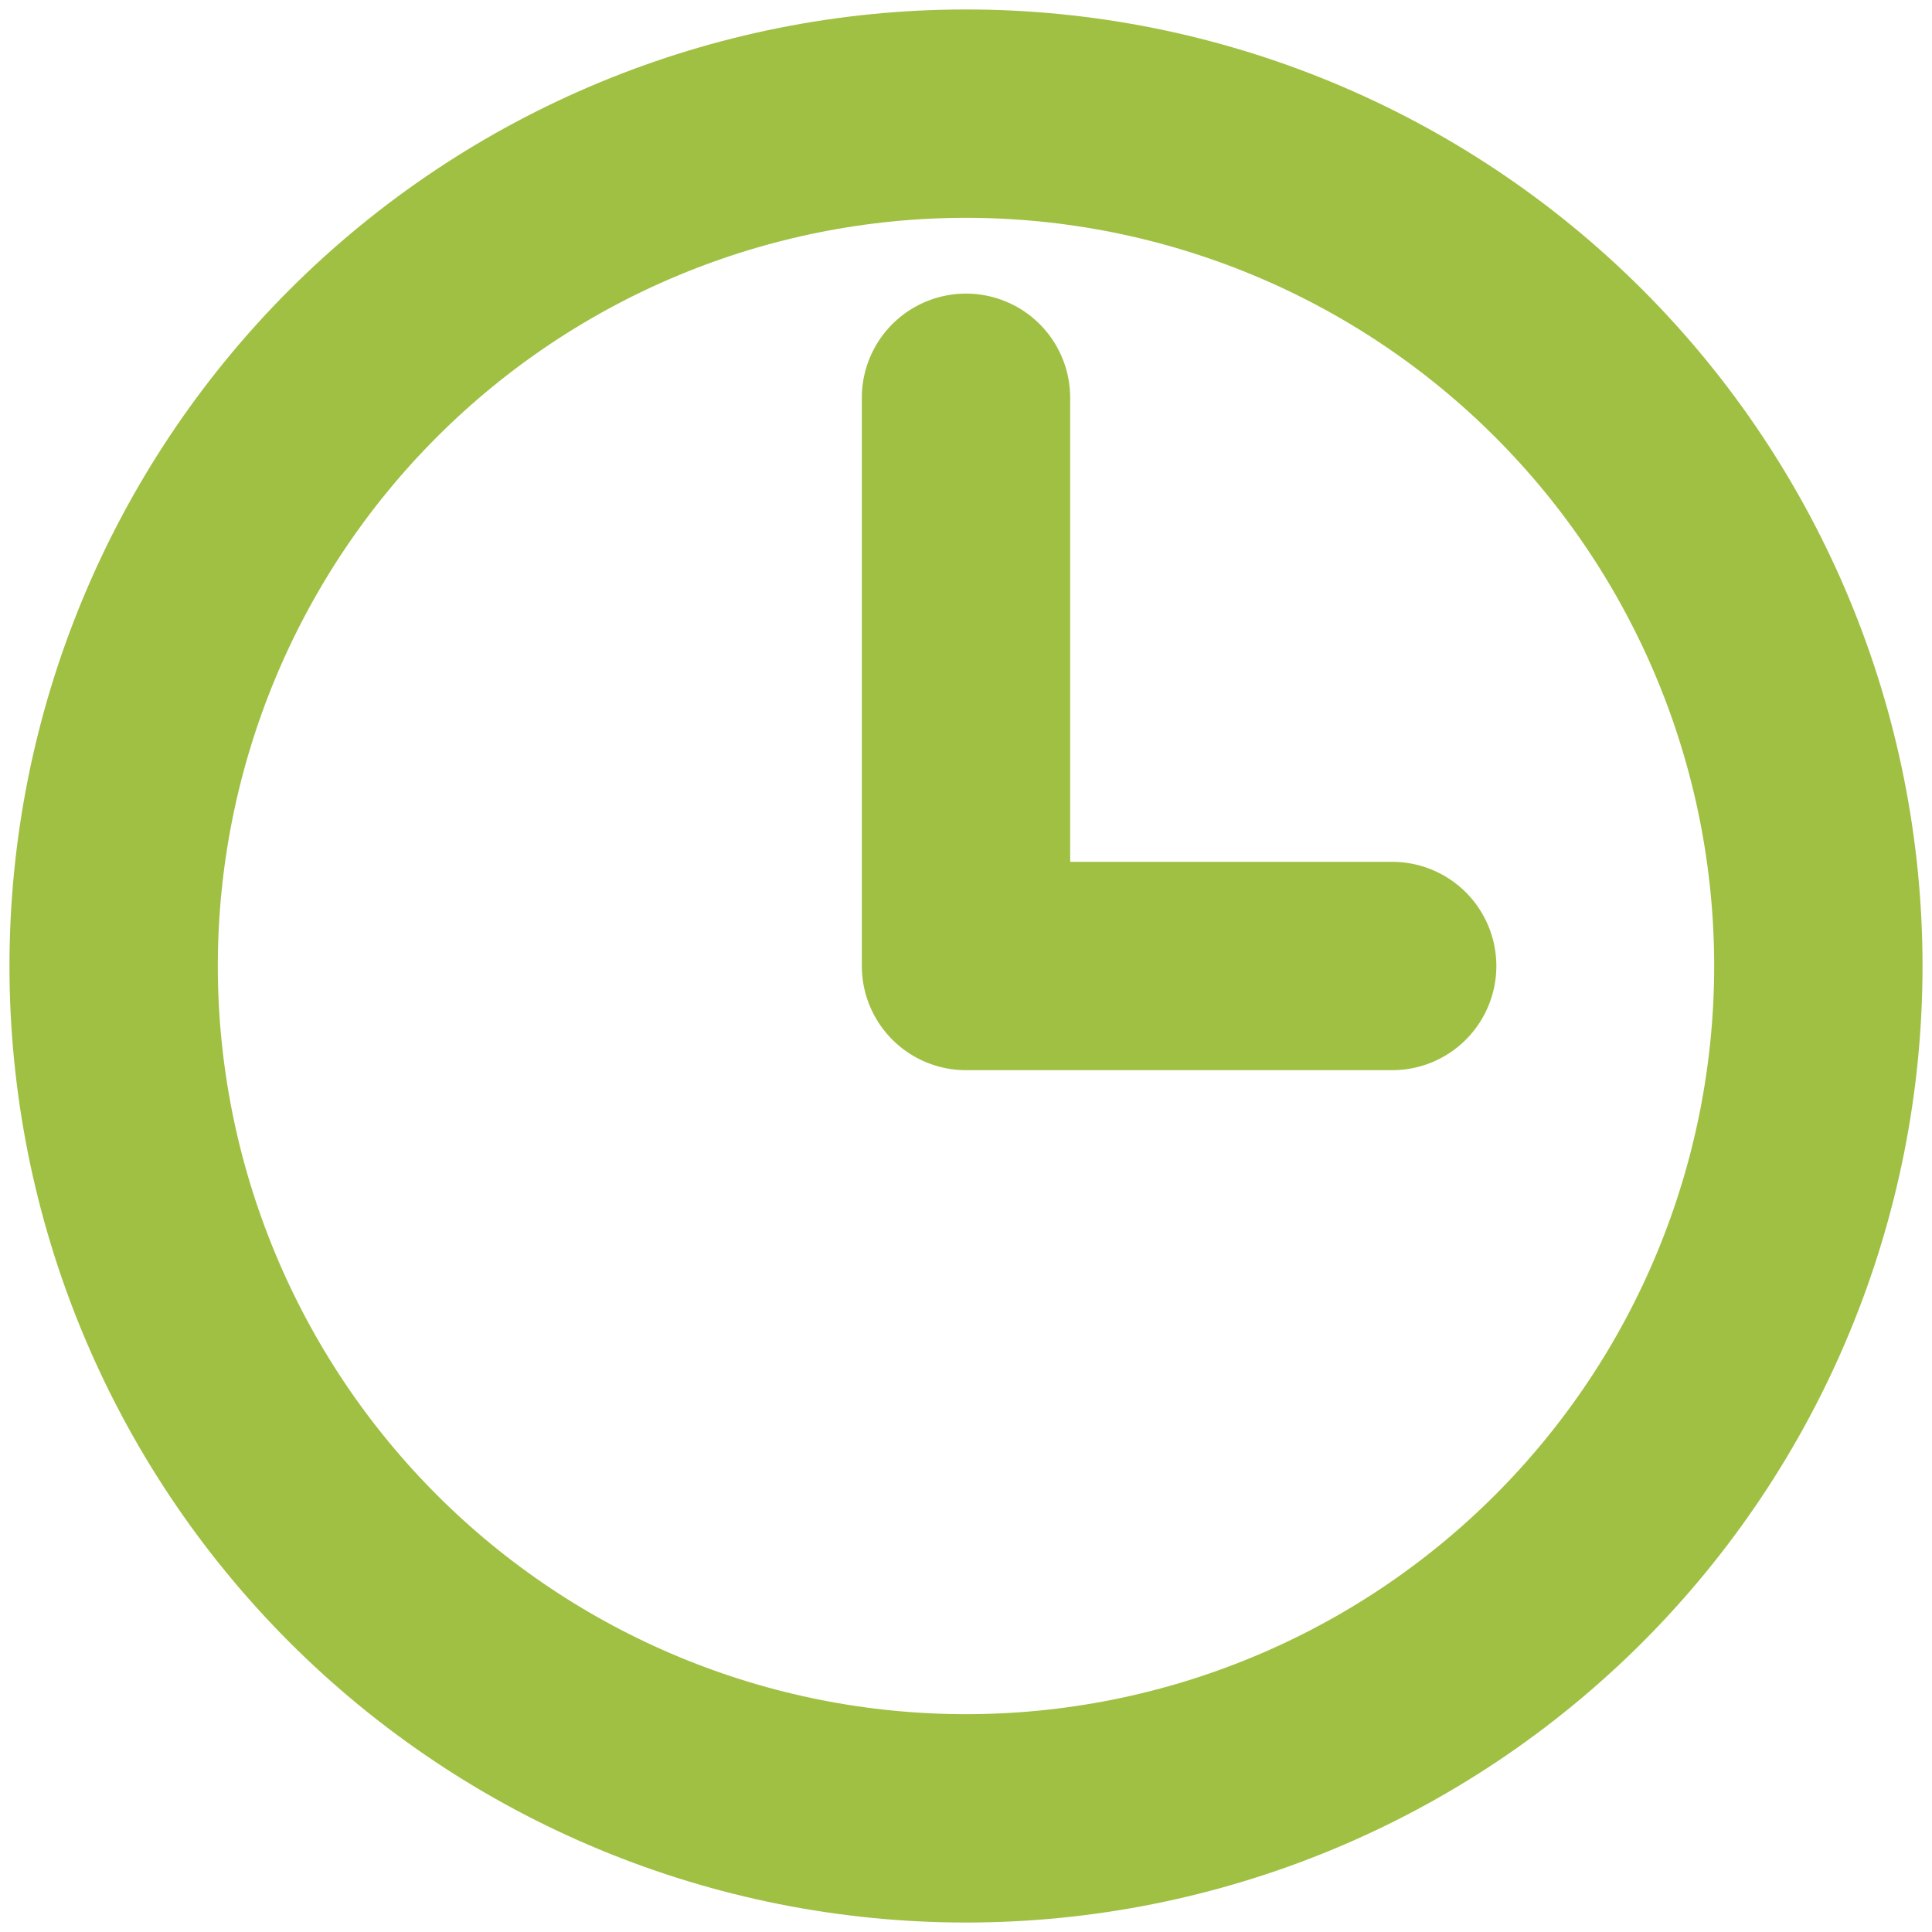 <svg width="51" height="51" viewBox="0 0 51 51" fill="none" xmlns="http://www.w3.org/2000/svg">
<path d="M25.5 10.5V25.5H36.75M48 25.5C48 28.455 47.418 31.381 46.287 34.11C45.157 36.84 43.499 39.321 41.41 41.41C39.321 43.499 36.84 45.157 34.11 46.287C31.381 47.418 28.455 48 25.5 48C22.545 48 19.619 47.418 16.89 46.287C14.16 45.157 11.679 43.499 9.59 41.41C7.501 39.321 5.843 36.84 4.713 34.11C3.582 31.381 3 28.455 3 25.5C3 19.533 5.371 13.81 9.59 9.59C13.81 5.371 19.533 3 25.5 3C31.467 3 37.19 5.371 41.41 9.59C45.63 13.81 48 19.533 48 25.5Z" stroke="#A0C043" stroke-width="5.5" stroke-linecap="round" stroke-linejoin="round"/>
</svg>
